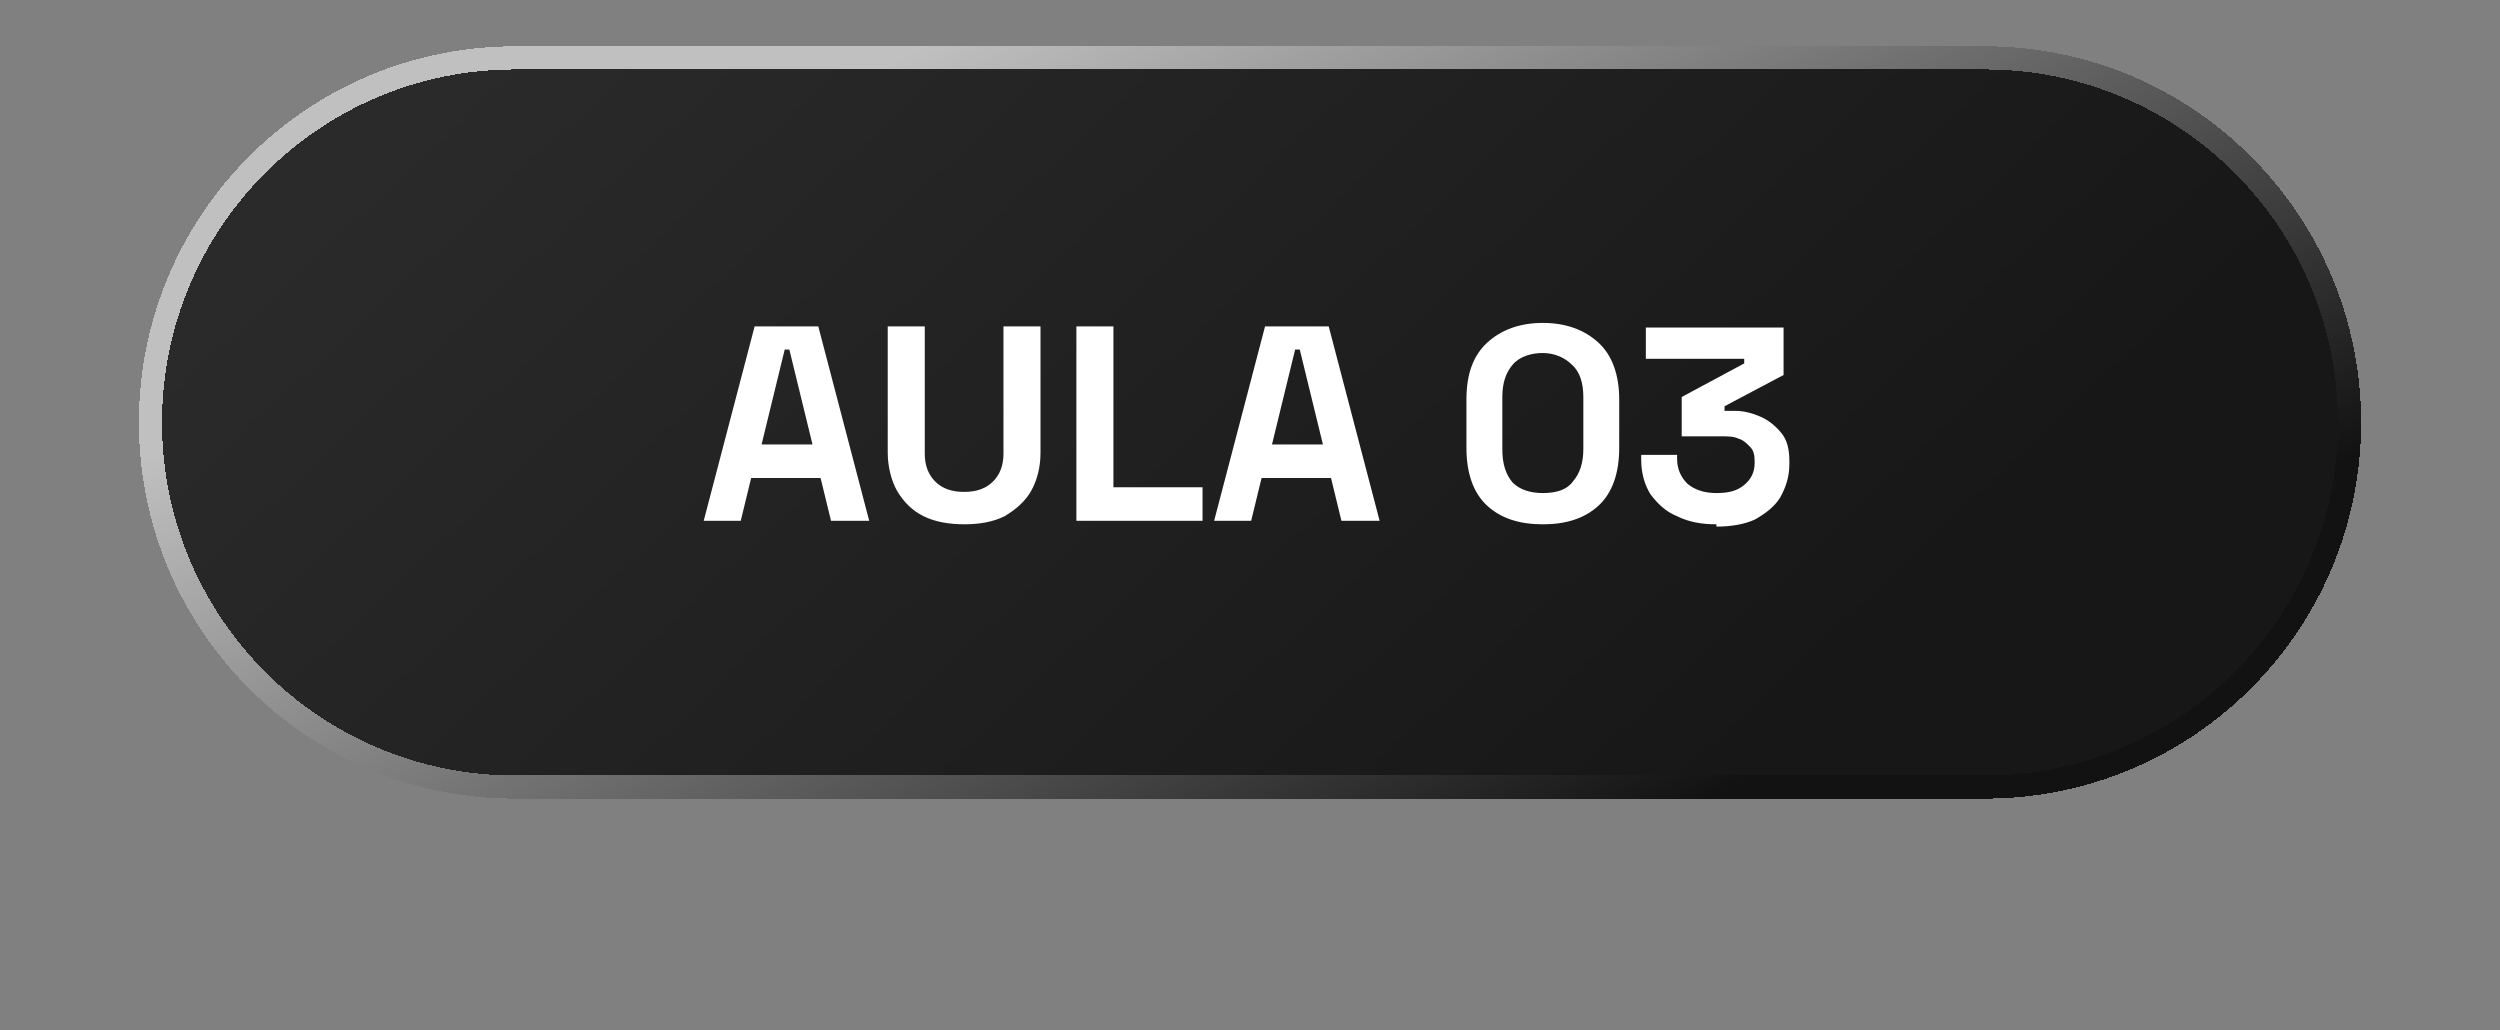 <svg xmlns="http://www.w3.org/2000/svg" xmlns:xlink="http://www.w3.org/1999/xlink" viewBox="0 0 216 89"><rect x="0" y="0" width="216" height="89" fill="#808080" stroke="none"/><defs><style>      .st0 {        fill: url(#Gradiente_sem_nome);      }      .st1 {        fill: none;        mix-blend-mode: hard-light;        stroke: url(#Gradiente_sem_nome_2);        stroke-width: 2px;      }      .st1, .st2 {        isolation: isolate;      }      .st3 {        fill: #fff;      }    </style><linearGradient id="Gradiente_sem_nome" data-name="Gradiente sem nome" x1="61" y1="103.9" x2="142.7" y2="17" gradientTransform="translate(0 90.4) scale(1 -1)" gradientUnits="userSpaceOnUse"><stop offset="0" stop-color="#2a2a2a"></stop><stop offset="1" stop-color="#171717"></stop></linearGradient><linearGradient id="Gradiente_sem_nome_2" data-name="Gradiente sem nome 2" x1="88.4" y1="91" x2="130" y2="12.2" gradientTransform="translate(0 90.4) scale(1 -1)" gradientUnits="userSpaceOnUse"><stop offset="0" stop-color="silver"></stop><stop offset="1" stop-color="#121212"></stop></linearGradient></defs><g class="st2"><g id="Camada_1"><path class="st0" d="M44.5,4h127c17.9,0,32.5,14.6,32.5,32.5h0c0,17.9-14.6,32.5-32.5,32.5H44.5c-17.9,0-32.5-14.6-32.5-32.5h0C12,18.6,26.6,4,44.5,4Z" shape-rendering="crispEdges"></path><path class="st1" d="M44.5,5h127c17.4,0,31.5,14.1,31.5,31.5h0c0,17.4-14.1,31.5-31.5,31.5H44.5c-17.4,0-31.5-14.1-31.5-31.5h0c0-17.4,14.1-31.5,31.5-31.5Z" shape-rendering="crispEdges"></path><path class="st3" d="M60.8,45l4.4-16.8h5.5l4.4,16.8h-3.3l-.9-3.7h-6l-.9,3.7h-3.3ZM65.7,38.4h4.5l-2-8.2h-.4l-2,8.2ZM83.4,45.3c-1.4,0-2.6-.2-3.6-.7-1-.5-1.7-1.2-2.3-2.2-.5-.9-.8-2.1-.8-3.3v-10.9h3.2v11c0,1,.3,1.8.9,2.4.6.6,1.4.9,2.5.9s1.9-.3,2.5-.9c.6-.6.9-1.4.9-2.4v-11h3.2v10.9c0,1.3-.3,2.4-.8,3.3-.5.9-1.3,1.6-2.3,2.2-1,.5-2.2.7-3.5.7ZM93,45v-16.8h3.2v13.9h7.7v2.9h-10.8ZM104.9,45l4.4-16.8h5.5l4.4,16.8h-3.3l-.9-3.7h-6l-.9,3.7h-3.3ZM109.8,38.4h4.5l-2-8.2h-.4l-2,8.2ZM133.3,45.3c-2,0-3.6-.5-4.8-1.6-1.2-1.1-1.8-2.8-1.8-5v-4.2c0-2.2.6-3.8,1.8-4.9,1.2-1.1,2.8-1.7,4.8-1.7s3.6.6,4.8,1.7c1.2,1.1,1.8,2.8,1.8,4.9v4.2c0,2.2-.6,3.9-1.8,5-1.2,1.1-2.8,1.6-4.8,1.6ZM133.3,42.6c1.2,0,2.1-.3,2.6-1,.6-.7.9-1.6.9-2.8v-4.5c0-1.2-.3-2.2-1-2.8-.6-.6-1.5-1-2.5-1s-2,.3-2.6,1c-.6.7-.9,1.6-.9,2.8v4.5c0,1.3.3,2.2.9,2.9.6.6,1.5.9,2.6.9ZM148.3,45.3c-1.3,0-2.4-.2-3.4-.7-1-.4-1.7-1.1-2.3-1.9-.5-.8-.8-1.8-.8-3v-.4h3.1v.3c0,.9.3,1.6.9,2.2.6.5,1.4.8,2.5.8s1.8-.2,2.4-.7c.6-.5.9-1.1.9-1.9v-.2c0-.5-.1-.9-.4-1.2-.3-.3-.6-.6-1-.7-.4-.2-.9-.2-1.5-.2h-3.4v-3.4l5.4-2.9v-.4h-8.5v-2.7h11.9v4.1l-5.1,2.7v.4h.9c.8,0,1.5.2,2.2.5.7.3,1.3.8,1.8,1.4.5.6.7,1.4.7,2.4v.3c0,1.1-.3,2-.8,2.9-.5.8-1.3,1.4-2.2,1.9-.9.4-2,.6-3.3.6Z"></path></g></g></svg>